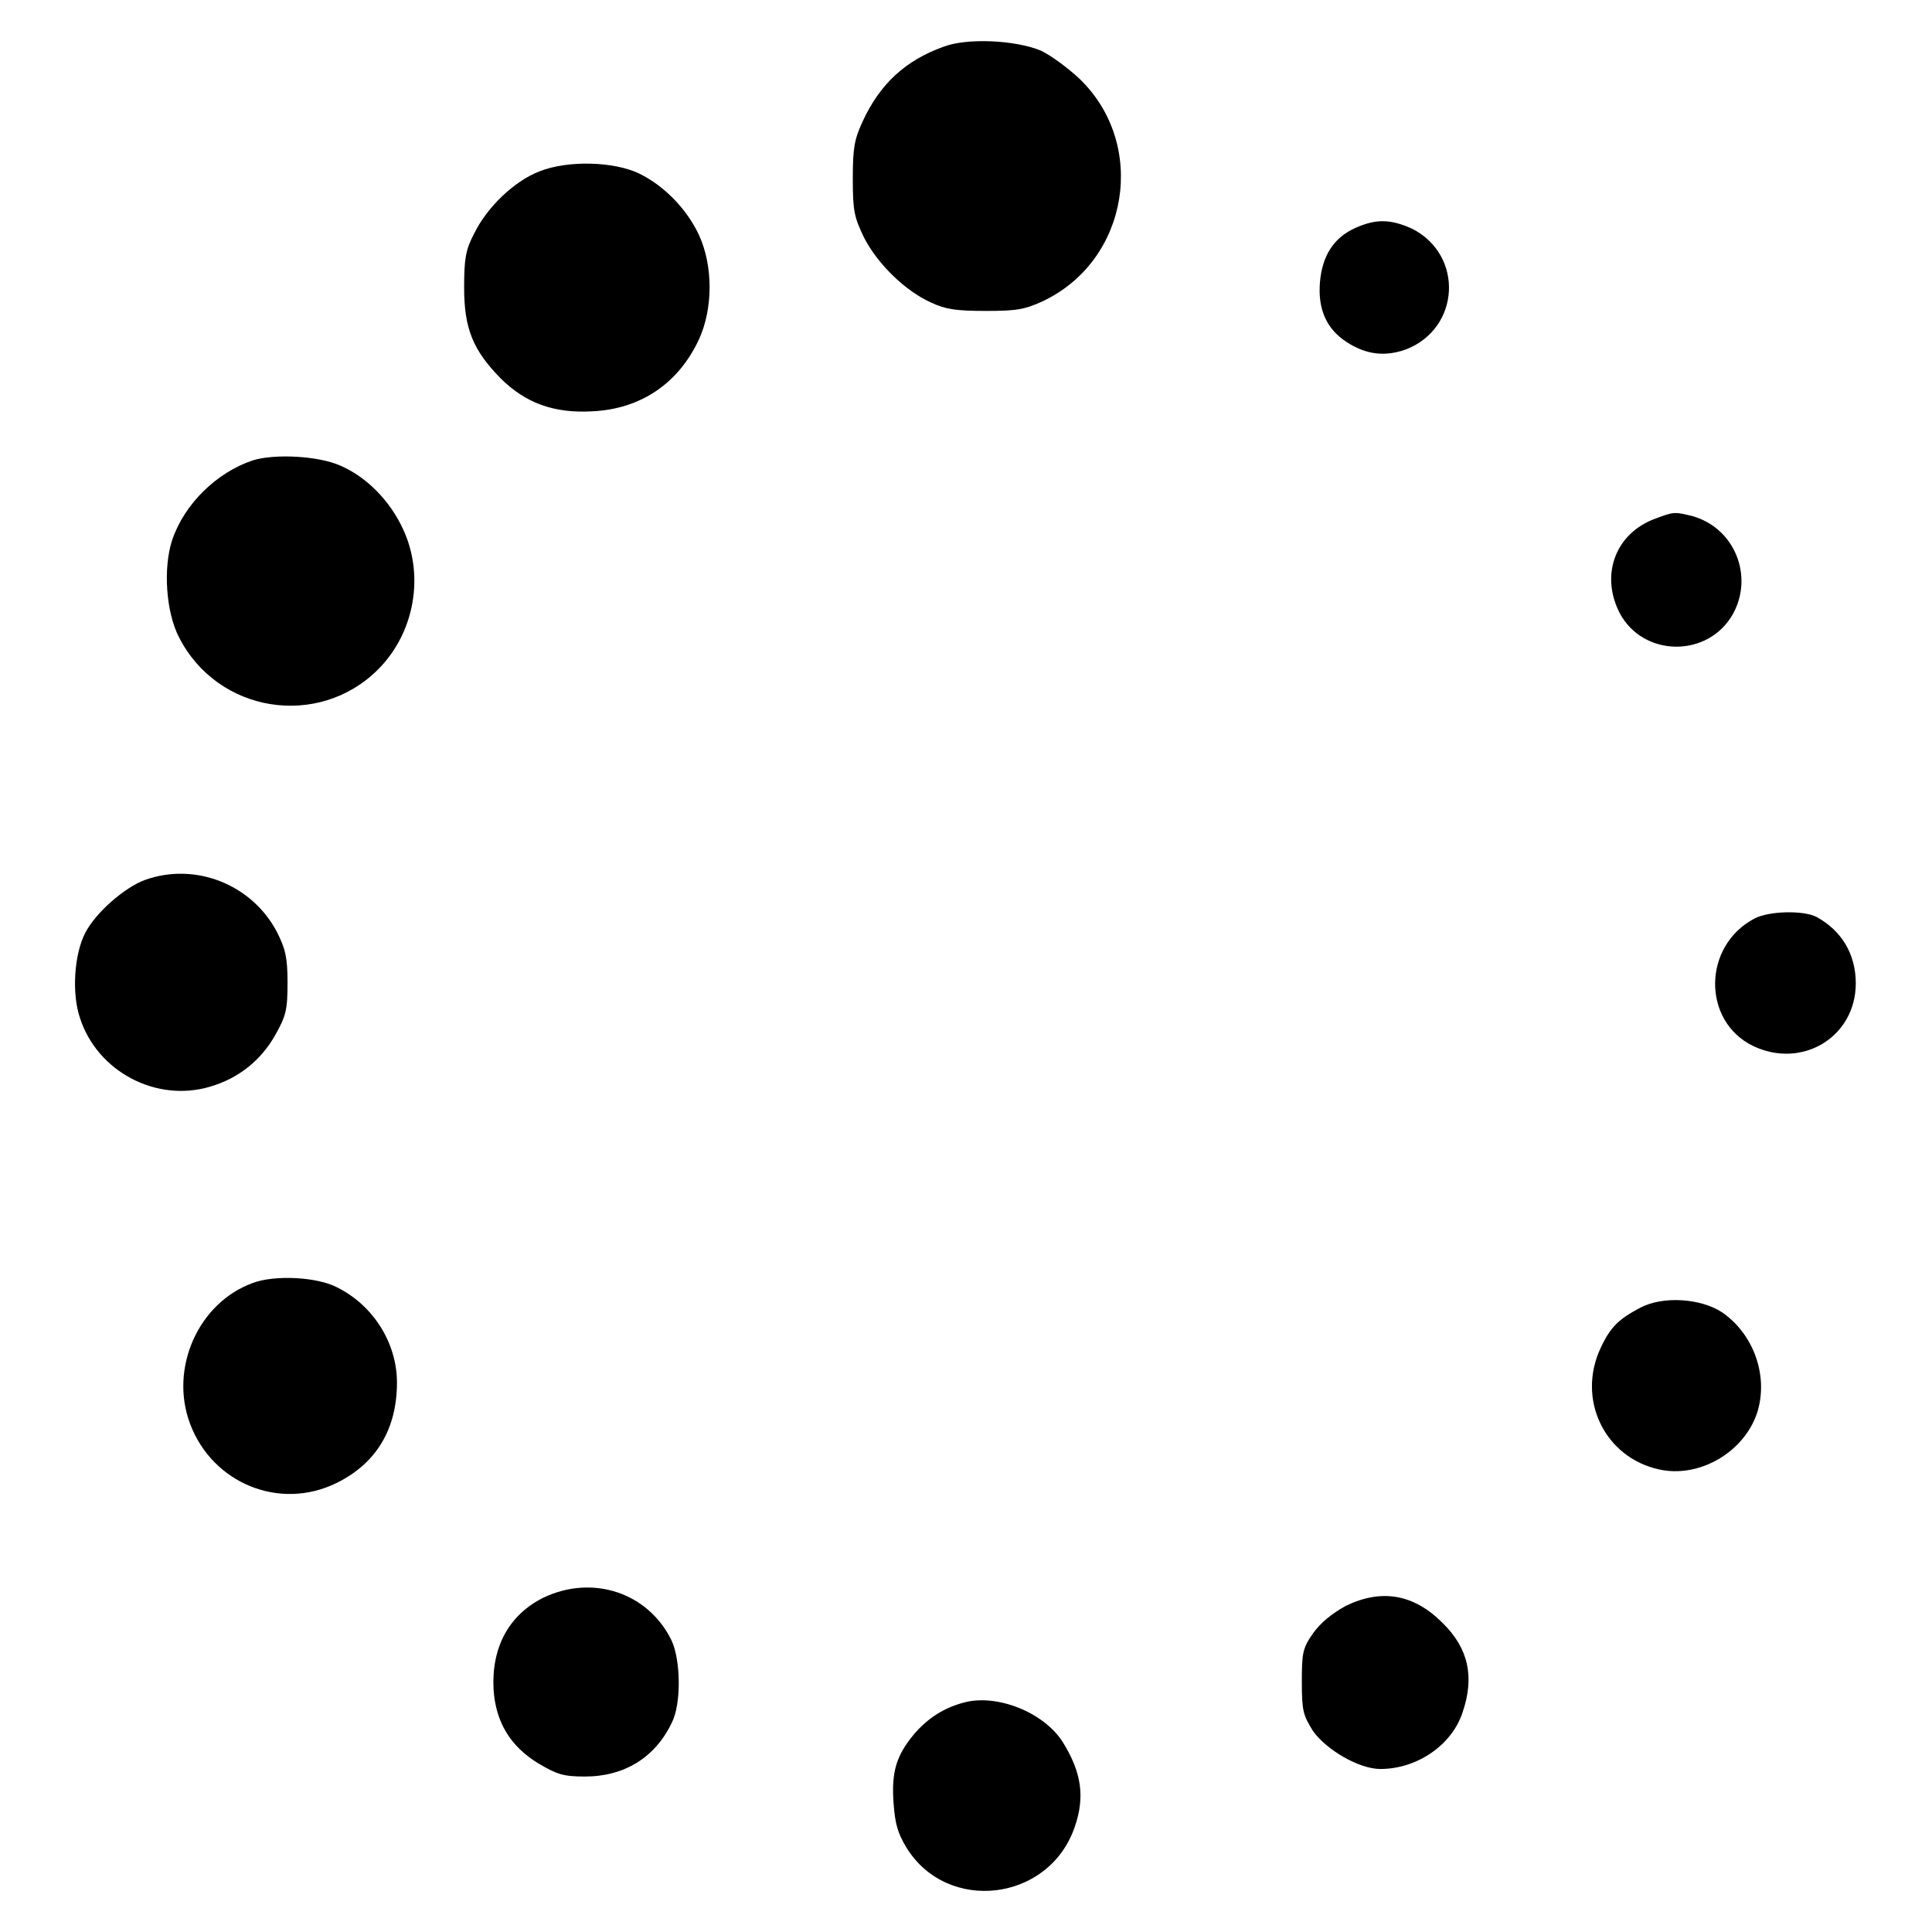 <?xml version="1.0" encoding="utf-8"?>
<!-- Svg Vector Icons : http://www.onlinewebfonts.com/icon -->
<!DOCTYPE svg PUBLIC "-//W3C//DTD SVG 1.1//EN" "http://www.w3.org/Graphics/SVG/1.1/DTD/svg11.dtd">
<svg version="1.1" xmlns="http://www.w3.org/2000/svg" xmlns:xlink="http://www.w3.org/1999/xlink" x="0px" y="0px" viewBox="0 0 256 256" enable-background="new 0 0 256 256" xml:space="preserve">
<g><g><g><path fill="#000000" d="M125,6.2c-5,1.8-8.4,4.9-10.7,9.9c-1.1,2.4-1.3,3.5-1.3,7.6c0,4.3,0.2,5.1,1.5,7.8c1.8,3.5,5.5,7.1,8.9,8.6c1.9,0.9,3.4,1.1,7.2,1.1c4.2,0,5.2-0.2,7.6-1.3c11.4-5.4,13.9-20.8,4.8-29.5c-1.5-1.4-3.8-3.1-5.1-3.7C134.5,5.3,128.1,5,125,6.2z"/><path fill="#000000" d="M71.5,22.7c-3.4,1.3-7,4.8-8.7,8.3c-1.1,2.1-1.3,3.3-1.3,7.1c0,5.5,1.2,8.3,4.8,12c3.3,3.3,7.1,4.7,12.2,4.4c6.4-0.3,11.4-3.7,14.1-9.5c1.9-4.1,1.9-9.8,0-13.9c-1.6-3.4-4.6-6.5-7.9-8.1C81.4,21.4,75.3,21.2,71.5,22.7z"/><path fill="#000000" d="M179.6,30.2c-2.9,1.3-4.4,3.7-4.7,7.2c-0.3,3.6,0.9,6.2,3.5,7.9c2.6,1.7,5.1,2,7.9,1c7.2-2.8,7.7-12.5,0.8-16C184.2,29,182.3,29,179.6,30.2z"/><path fill="#000000" d="M33.5,61c-4.8,1.6-9.1,5.8-10.7,10.6c-1.2,3.7-0.8,9.5,0.9,12.8c5.1,10.1,18.5,12.2,26.4,4.3c4.8-4.8,6.2-12.4,3.3-18.6c-1.7-3.7-4.8-6.9-8.3-8.4C42.2,60.4,36.4,60.1,33.5,61z"/><path fill="#000000" d="M219.4,68.7c-5.3,1.9-7.4,7.4-4.8,12.5c3.1,5.9,11.7,6,15,0.2c2.8-5,0.3-11.4-5.3-13C221.9,67.8,221.8,67.8,219.4,68.7z"/><path fill="#000000" d="M19.2,116.6c-2.7,1-6.5,4.3-7.9,7c-1.5,2.9-1.8,8.1-0.7,11.3c2.3,7.1,10.1,11.2,17.2,9.1c3.8-1.1,6.8-3.5,8.7-6.9c1.4-2.5,1.6-3.3,1.6-6.9c0-3.4-0.3-4.5-1.4-6.7C33.4,117.2,25.9,114.2,19.2,116.6z"/><path fill="#000000" d="M232.5,121.7c-6.9,3.6-7,13.6-0.2,16.9c6.5,3.1,13.6-1.2,13.6-8.3c0-3.9-1.9-7-5.2-8.8C239,120.6,234.4,120.7,232.5,121.7z"/><path fill="#000000" d="M33.5,170c-7.2,2.6-11.1,11.3-8.3,18.7c3,7.9,11.9,11.5,19.4,7.8c5.3-2.6,8-7.2,8-13.3c0-5.2-3.1-10.2-7.9-12.6C42.1,169.2,36.4,168.9,33.5,170z"/><path fill="#000000" d="M217.3,173.3c-2.8,1.5-3.9,2.5-5.2,5.3c-3.2,6.8,0.5,14.5,7.7,16.1c5.3,1.2,11.2-2.2,13-7.4c1.6-4.9-0.4-10.5-4.6-13.4C225.3,172,220.3,171.7,217.3,173.3z"/><path fill="#000000" d="M72,211.7c-4.6,2.3-6.9,6.6-6.6,12.2c0.3,4.3,2.2,7.5,6,9.8c2.4,1.4,3.2,1.7,6.1,1.7c5.2,0,9.3-2.5,11.5-7.1c1.3-2.5,1.2-8.3,0-10.9C85.9,211,78.5,208.6,72,211.7z"/><path fill="#000000" d="M178.3,212.8c-1.8,1-3.3,2.2-4.3,3.6c-1.4,2-1.5,2.6-1.5,6.5c0,3.9,0.2,4.4,1.5,6.5c1.8,2.5,6.1,5,8.9,5c4.9,0,9.5-3.2,10.9-7.5c1.6-4.7,0.8-8.5-2.7-11.9C187.3,211.2,183,210.5,178.3,212.8z"/><path fill="#000000" d="M127.7,225.6c-2.6,0.7-4.7,2-6.6,4.2c-2.3,2.8-3,4.9-2.7,9.1c0.2,2.7,0.5,3.9,1.7,5.9c5.4,8.8,18.9,7.2,22.3-2.7c1.4-4,0.9-7.3-1.6-11.3C138.3,226.9,132.1,224.4,127.7,225.6z"/></g></g></g>
</svg>